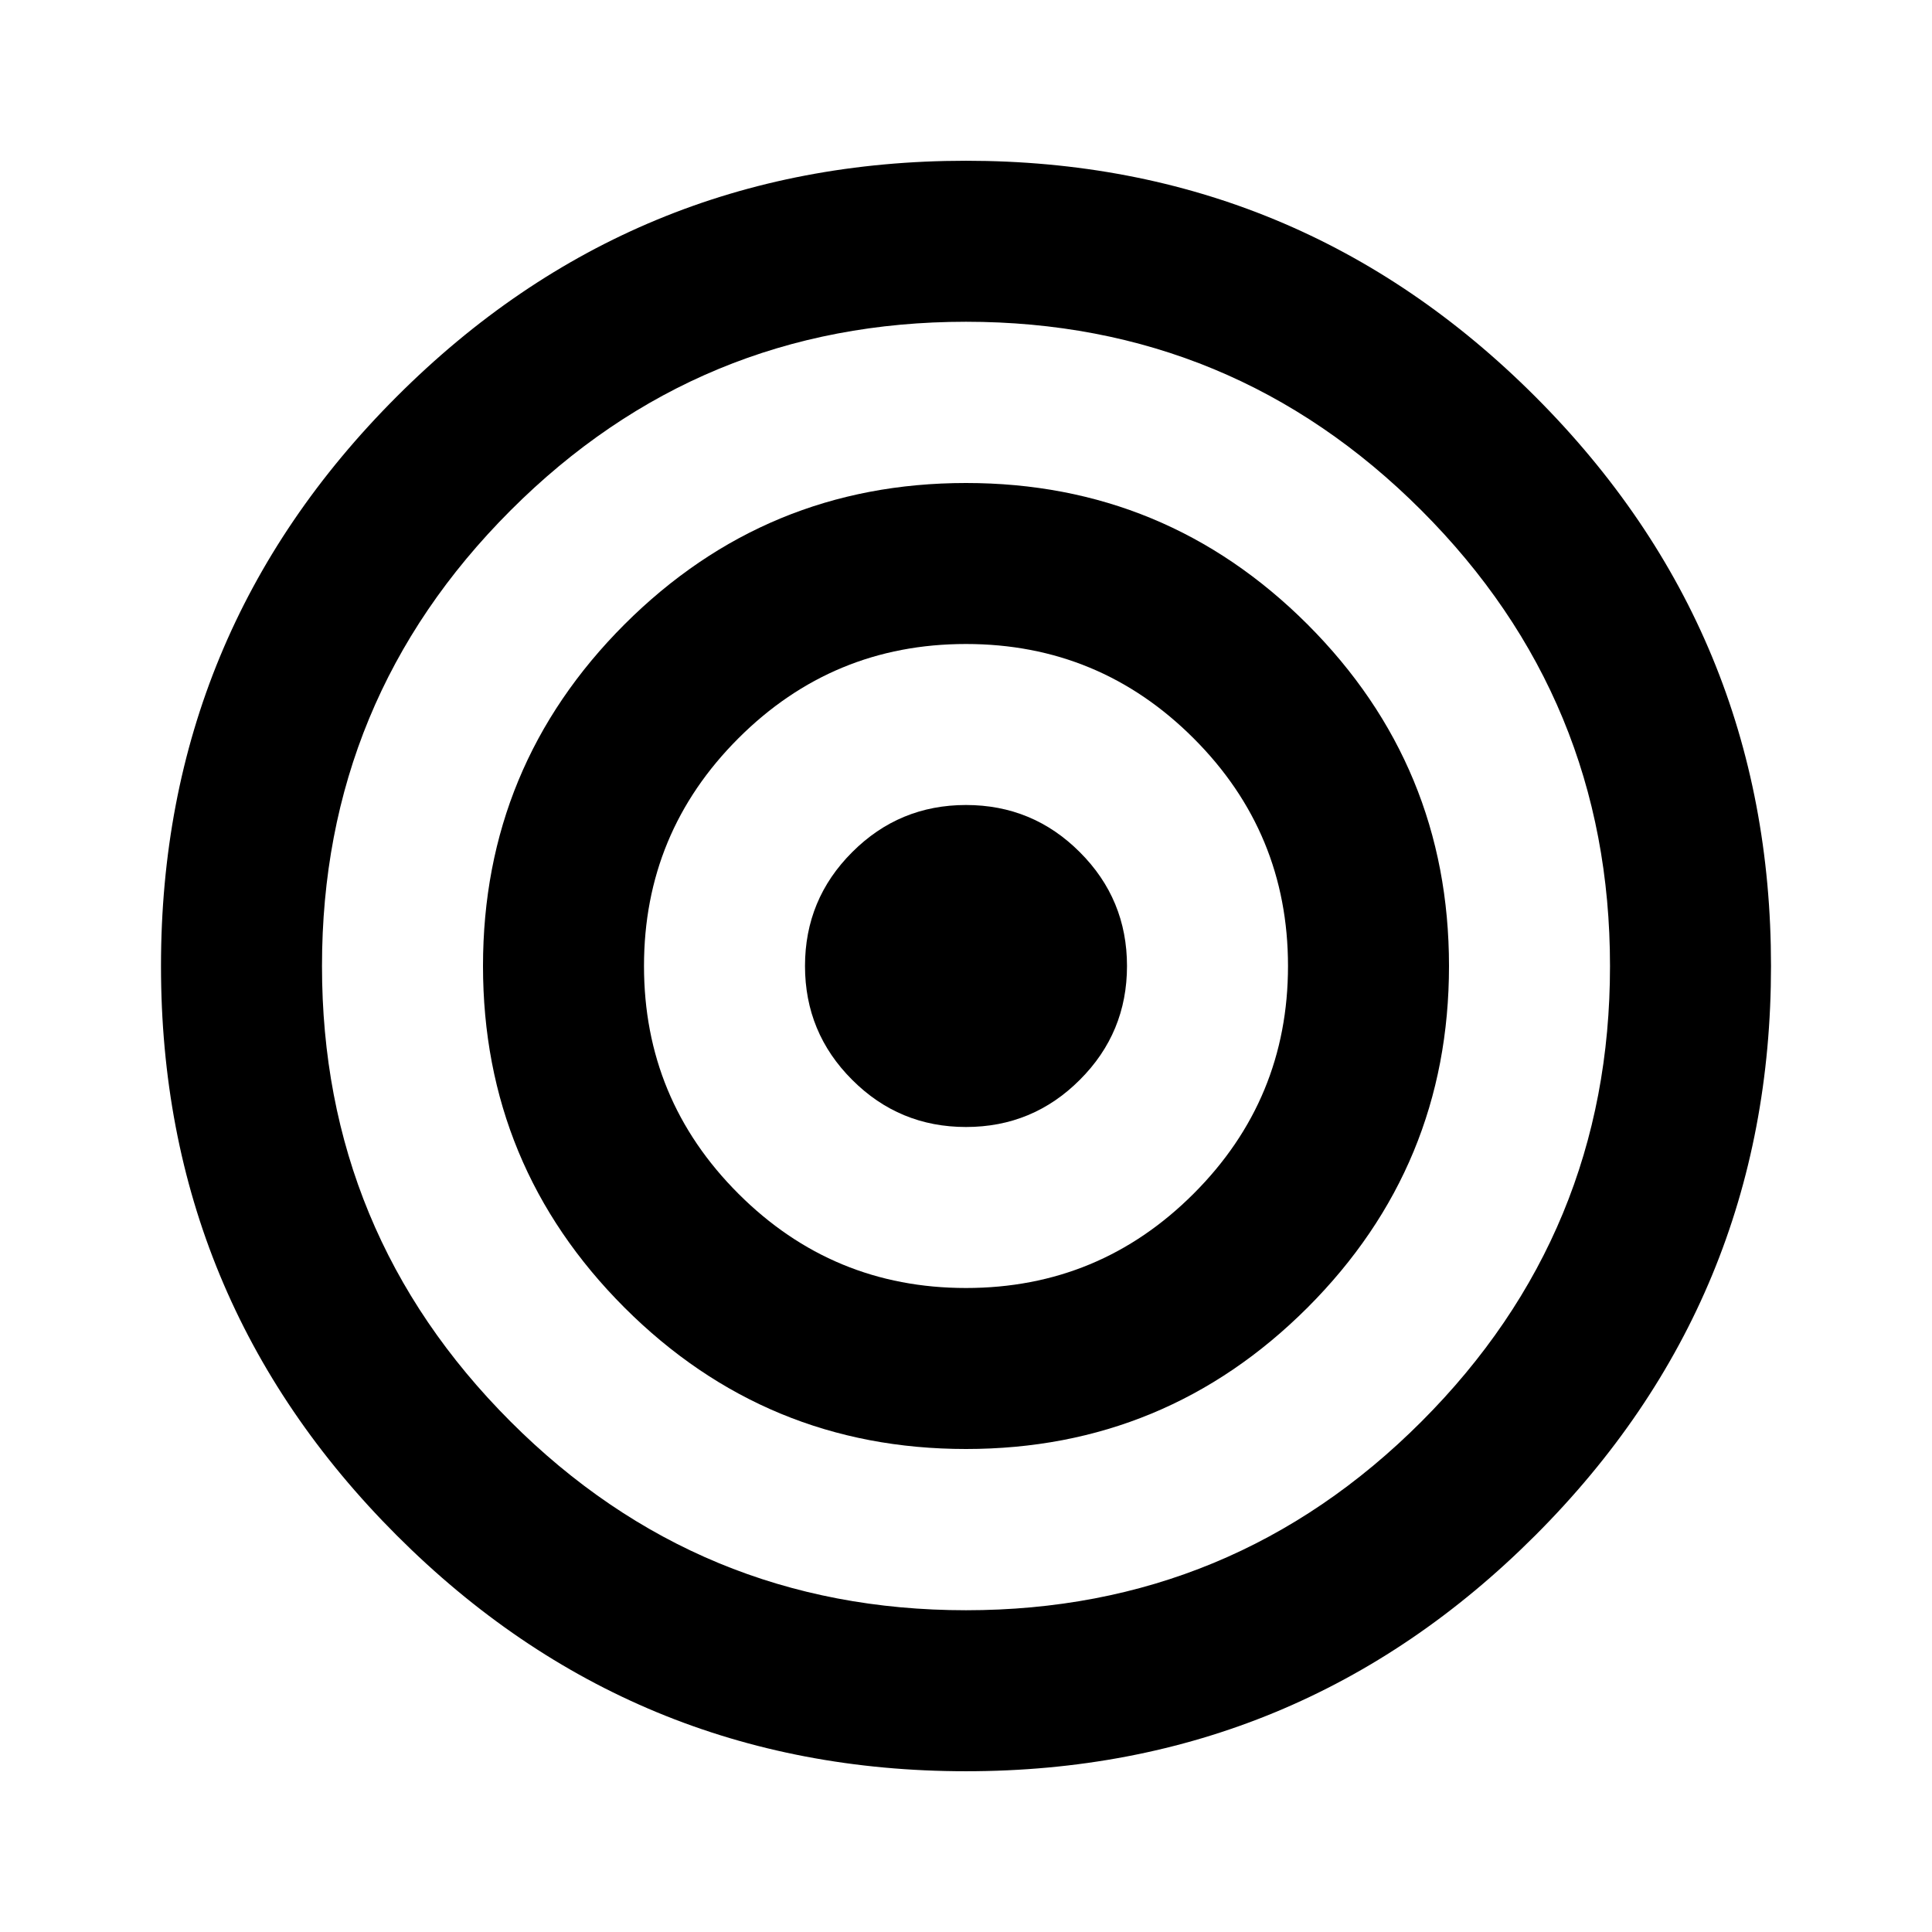 <?xml version="1.0" encoding="utf-8" ?>
<svg xmlns="http://www.w3.org/2000/svg" xmlns:xlink="http://www.w3.org/1999/xlink" width="24" height="24" viewBox="0 0 24 24">
	<defs>
		<clipPath id="clipPath8910365510">
			<path transform="matrix(1 0 0 1 0 0)" d="M0 0L24 0L24 24L0 24L0 0Z" fill-rule="nonzero"/>
		</clipPath>
	</defs>
	<g clip-path="url(#clipPath8910365510)">
		<path transform="matrix(1 0 0 1 10 10)" d="M0 2C-1.58946e-07 2.552 0.195 3.024 0.586 3.414C0.976 3.805 1.448 4 2 4C2.552 4 3.024 3.805 3.414 3.414C3.805 3.024 4 2.552 4 2C4 1.448 3.805 0.976 3.414 0.586C3.024 0.195 2.552 0 2 0C1.448 0 0.976 0.195 0.586 0.586C0.195 0.976 -1.58946e-07 1.448 0 2Z" fill-rule="evenodd" fill="rgb(0, 0, 0)"/>
		<path transform="matrix(1 0 0 1 6 6)" d="M1.757 1.757C0.586 2.929 -3.17891e-07 4.343 0 6C-3.97364e-07 7.657 0.586 9.071 1.757 10.243C2.929 11.414 4.343 12 6 12C7.657 12 9.071 11.414 10.243 10.243C11.414 9.071 12 7.657 12 6C12 4.343 11.414 2.929 10.243 1.757C9.071 0.586 7.657 0 6 0C4.343 0 2.929 0.586 1.757 1.757ZM3.172 8.828C2.391 8.047 2 7.105 2 6C2 4.895 2.391 3.953 3.172 3.172C3.953 2.391 4.895 2 6 2C7.105 2 8.047 2.391 8.828 3.172C9.609 3.953 10 4.895 10 6C10 7.105 9.609 8.047 8.828 8.828C8.047 9.609 7.105 10 6 10C4.895 10 3.953 9.609 3.172 8.828Z" fill-rule="evenodd" fill="rgb(0, 0, 0)"/>
		<path transform="matrix(1 0 0 1 2 1.997)" d="M2.928 2.93C0.975 4.883 -0.001 7.241 5.36442e-07 10.003L7.7486e-07 10.004C-0.001 12.765 0.975 15.123 2.928 17.076C4.88 19.029 7.238 20.006 10 20.006C12.762 20.006 15.12 19.029 17.072 17.076C19.025 15.123 20.001 12.765 20 10.003C20.001 7.241 19.025 4.884 17.072 2.93C15.12 0.977 12.762 -1.58946e-07 10 0C7.238 1.58946e-07 4.88 0.977 2.928 2.93ZM4.342 15.662C2.78 14.099 1.999 12.213 2 10.004L2 10.003C1.999 7.793 2.78 5.907 4.342 4.344C5.904 2.781 7.79 2 10 2C12.21 2 14.096 2.781 15.658 4.344C17.22 5.907 18.001 7.793 18 10.004C18.001 12.213 17.22 14.099 15.658 15.662C14.096 17.225 12.21 18.006 10 18.006C7.79 18.006 5.904 17.225 4.342 15.662Z" fill-rule="evenodd" fill="rgb(0, 0, 0)"/>
	</g>
</svg>
